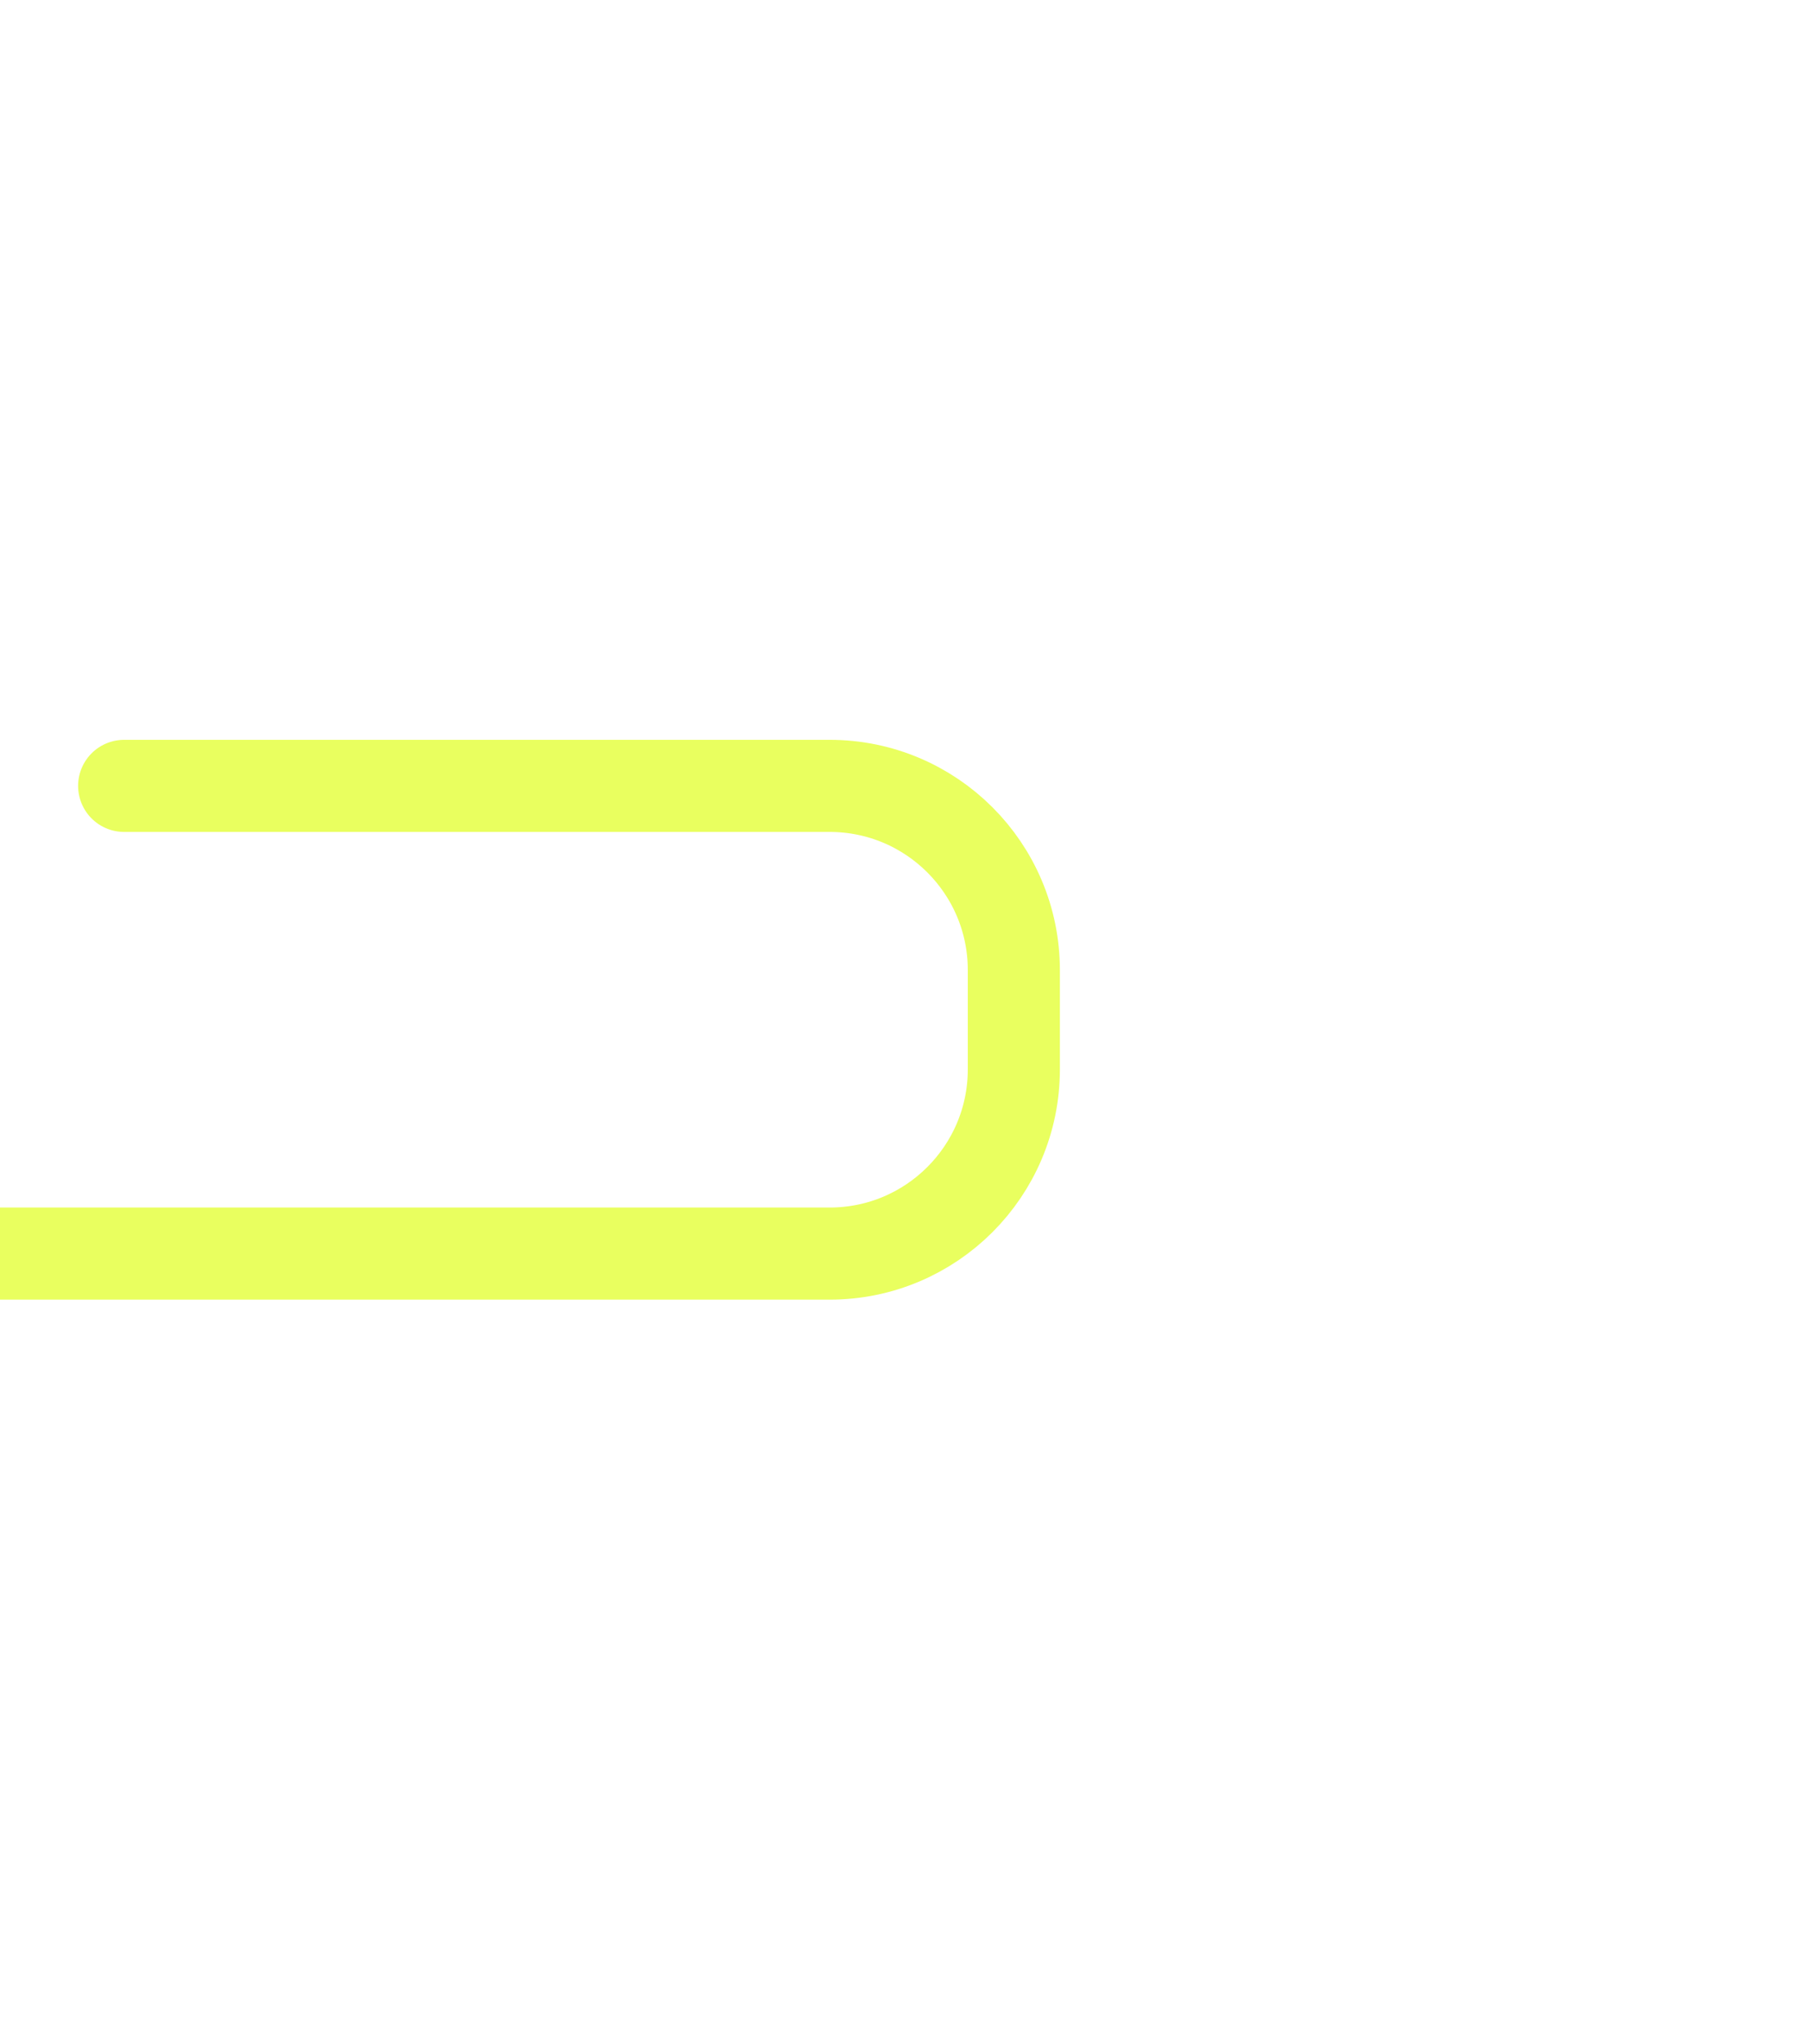 <svg width="117" height="132" viewBox="0 0 117 132" fill="none" xmlns="http://www.w3.org/2000/svg">
<g filter="url(#filter0_d_1_444)">
<path d="M8.021 46H53.598C60.171 46 65.499 51.328 65.499 57.9V64.31C65.499 70.882 60.171 76.21 53.598 76.21H-45" stroke="#E9FF5F" stroke-width="5.95" stroke-linecap="round"/>
</g>
<defs>
<filter id="filter0_d_1_444" x="-95.577" y="0.184" width="211.652" height="131.363" filterUnits="userSpaceOnUse" color-interpolation-filters="sRGB">
<feFlood flood-opacity="0" result="BackgroundImageFix"/>
<feColorMatrix in="SourceAlpha" type="matrix" values="0 0 0 0 0 0 0 0 0 0 0 0 0 0 0 0 0 0 127 0" result="hardAlpha"/>
<feOffset dy="4.76"/>
<feGaussianBlur stdDeviation="23.801"/>
<feComposite in2="hardAlpha" operator="out"/>
<feColorMatrix type="matrix" values="0 0 0 0 0.204 0 0 0 0 0.846 0 0 0 0 0.74 0 0 0 0.33 0"/>
<feBlend mode="normal" in2="BackgroundImageFix" result="effect1_dropShadow_1_444"/>
<feBlend mode="normal" in="SourceGraphic" in2="effect1_dropShadow_1_444" result="shape"/>
</filter>
</defs>
</svg>
